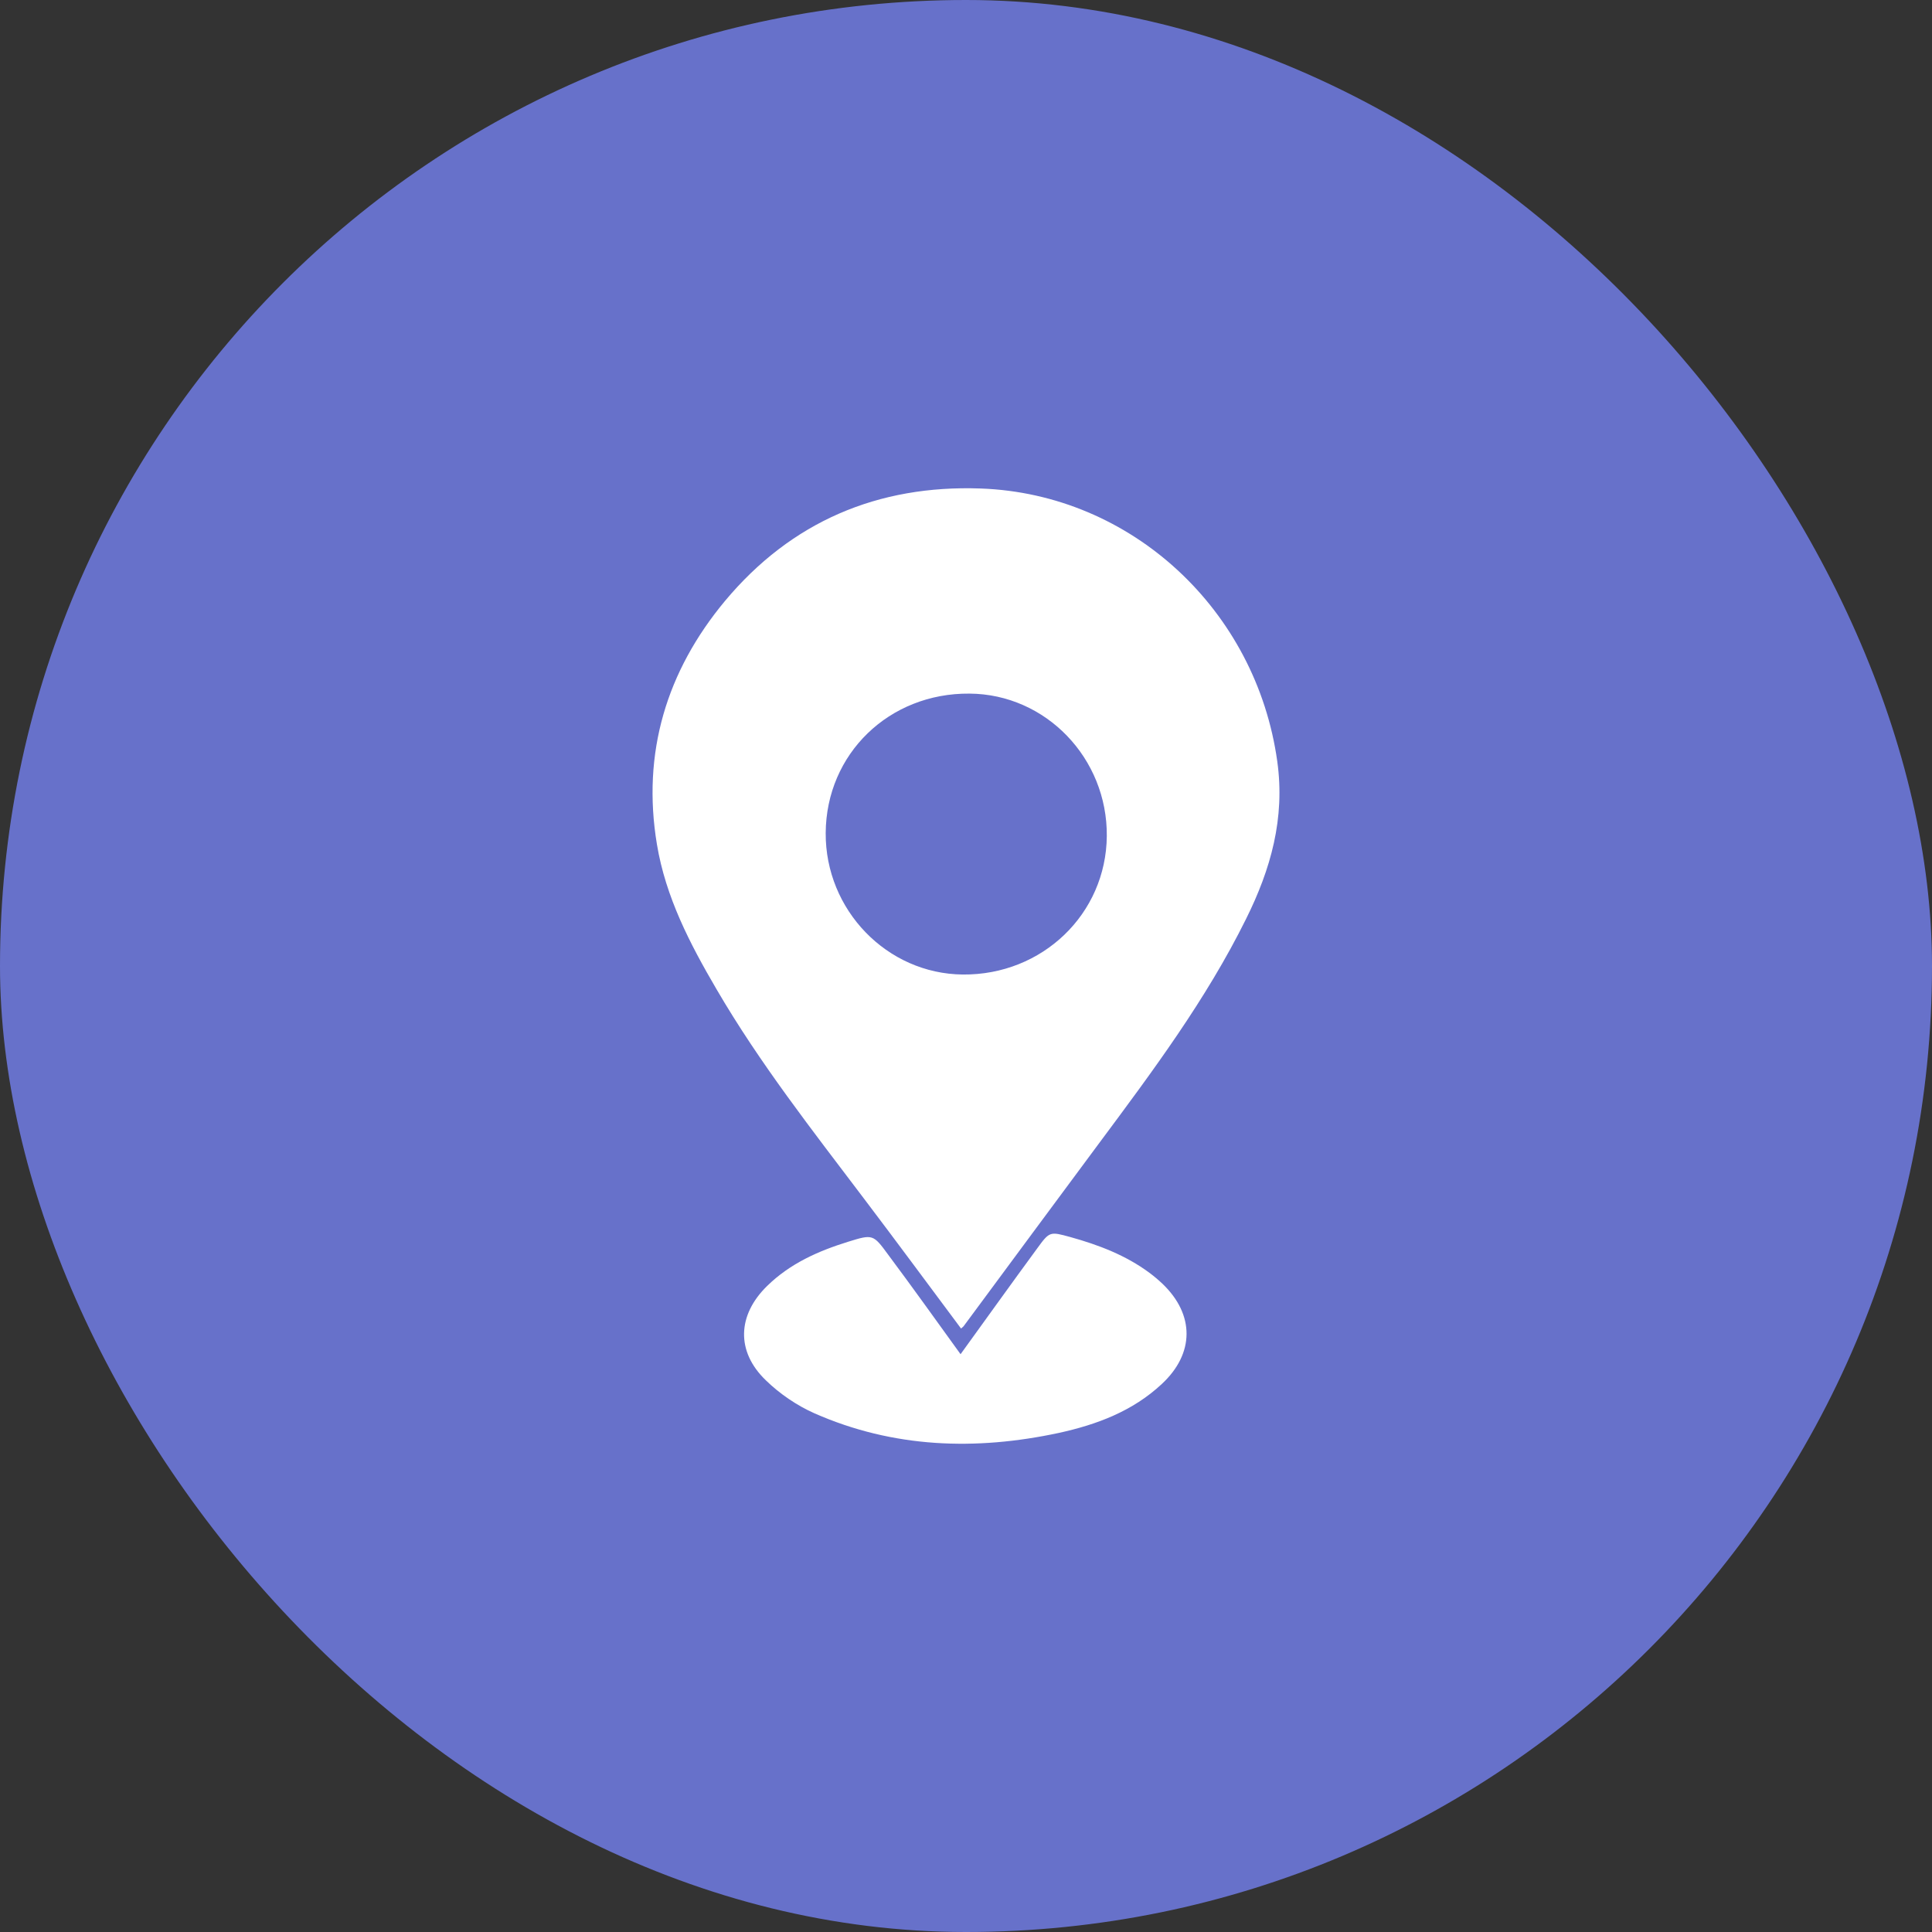 <svg width="92" height="92" viewBox="0 0 92 92" fill="none" xmlns="http://www.w3.org/2000/svg">
<rect x="0" y="0" width="92" height="92" fill="#333333" stroke="none"/>
<rect width="92" height="92" rx="46" fill="#6771CA"/>
<path d="M45.764 63.263C44.219 61.191 42.697 59.13 41.163 57.105C38.708 53.857 36.183 50.644 34.119 47.104C32.851 44.939 31.698 42.715 31.283 40.212C30.556 35.847 31.744 31.958 34.523 28.617C37.682 24.834 41.809 23.087 46.698 23.262C53.881 23.518 59.819 29.048 60.822 36.254C61.202 38.967 60.51 41.4 59.334 43.763C57.432 47.605 54.884 51.016 52.347 54.427C50.191 57.326 48.047 60.236 45.891 63.147C45.868 63.182 45.81 63.217 45.764 63.263ZM39.319 39.665C39.296 43.332 42.236 46.371 45.845 46.406C49.638 46.441 52.67 43.519 52.705 39.817C52.739 36.103 49.799 33.053 46.167 33.029C42.34 32.995 39.342 35.893 39.319 39.665Z" fill="white"/>
<path d="M45.741 64.486C46.963 62.797 48.162 61.121 49.384 59.456C49.984 58.63 49.995 58.641 50.975 58.909C52.313 59.282 53.604 59.771 54.734 60.609C54.953 60.772 55.161 60.947 55.357 61.133C56.89 62.6 56.89 64.451 55.322 65.906C53.938 67.198 52.232 67.838 50.422 68.234C46.456 69.084 42.547 68.956 38.788 67.303C37.947 66.93 37.128 66.372 36.471 65.731C35.041 64.358 35.111 62.623 36.529 61.237C37.624 60.166 38.961 59.573 40.391 59.13C41.556 58.769 41.579 58.769 42.294 59.747C43.458 61.307 44.588 62.891 45.741 64.486Z" fill="white"/>
</svg>
